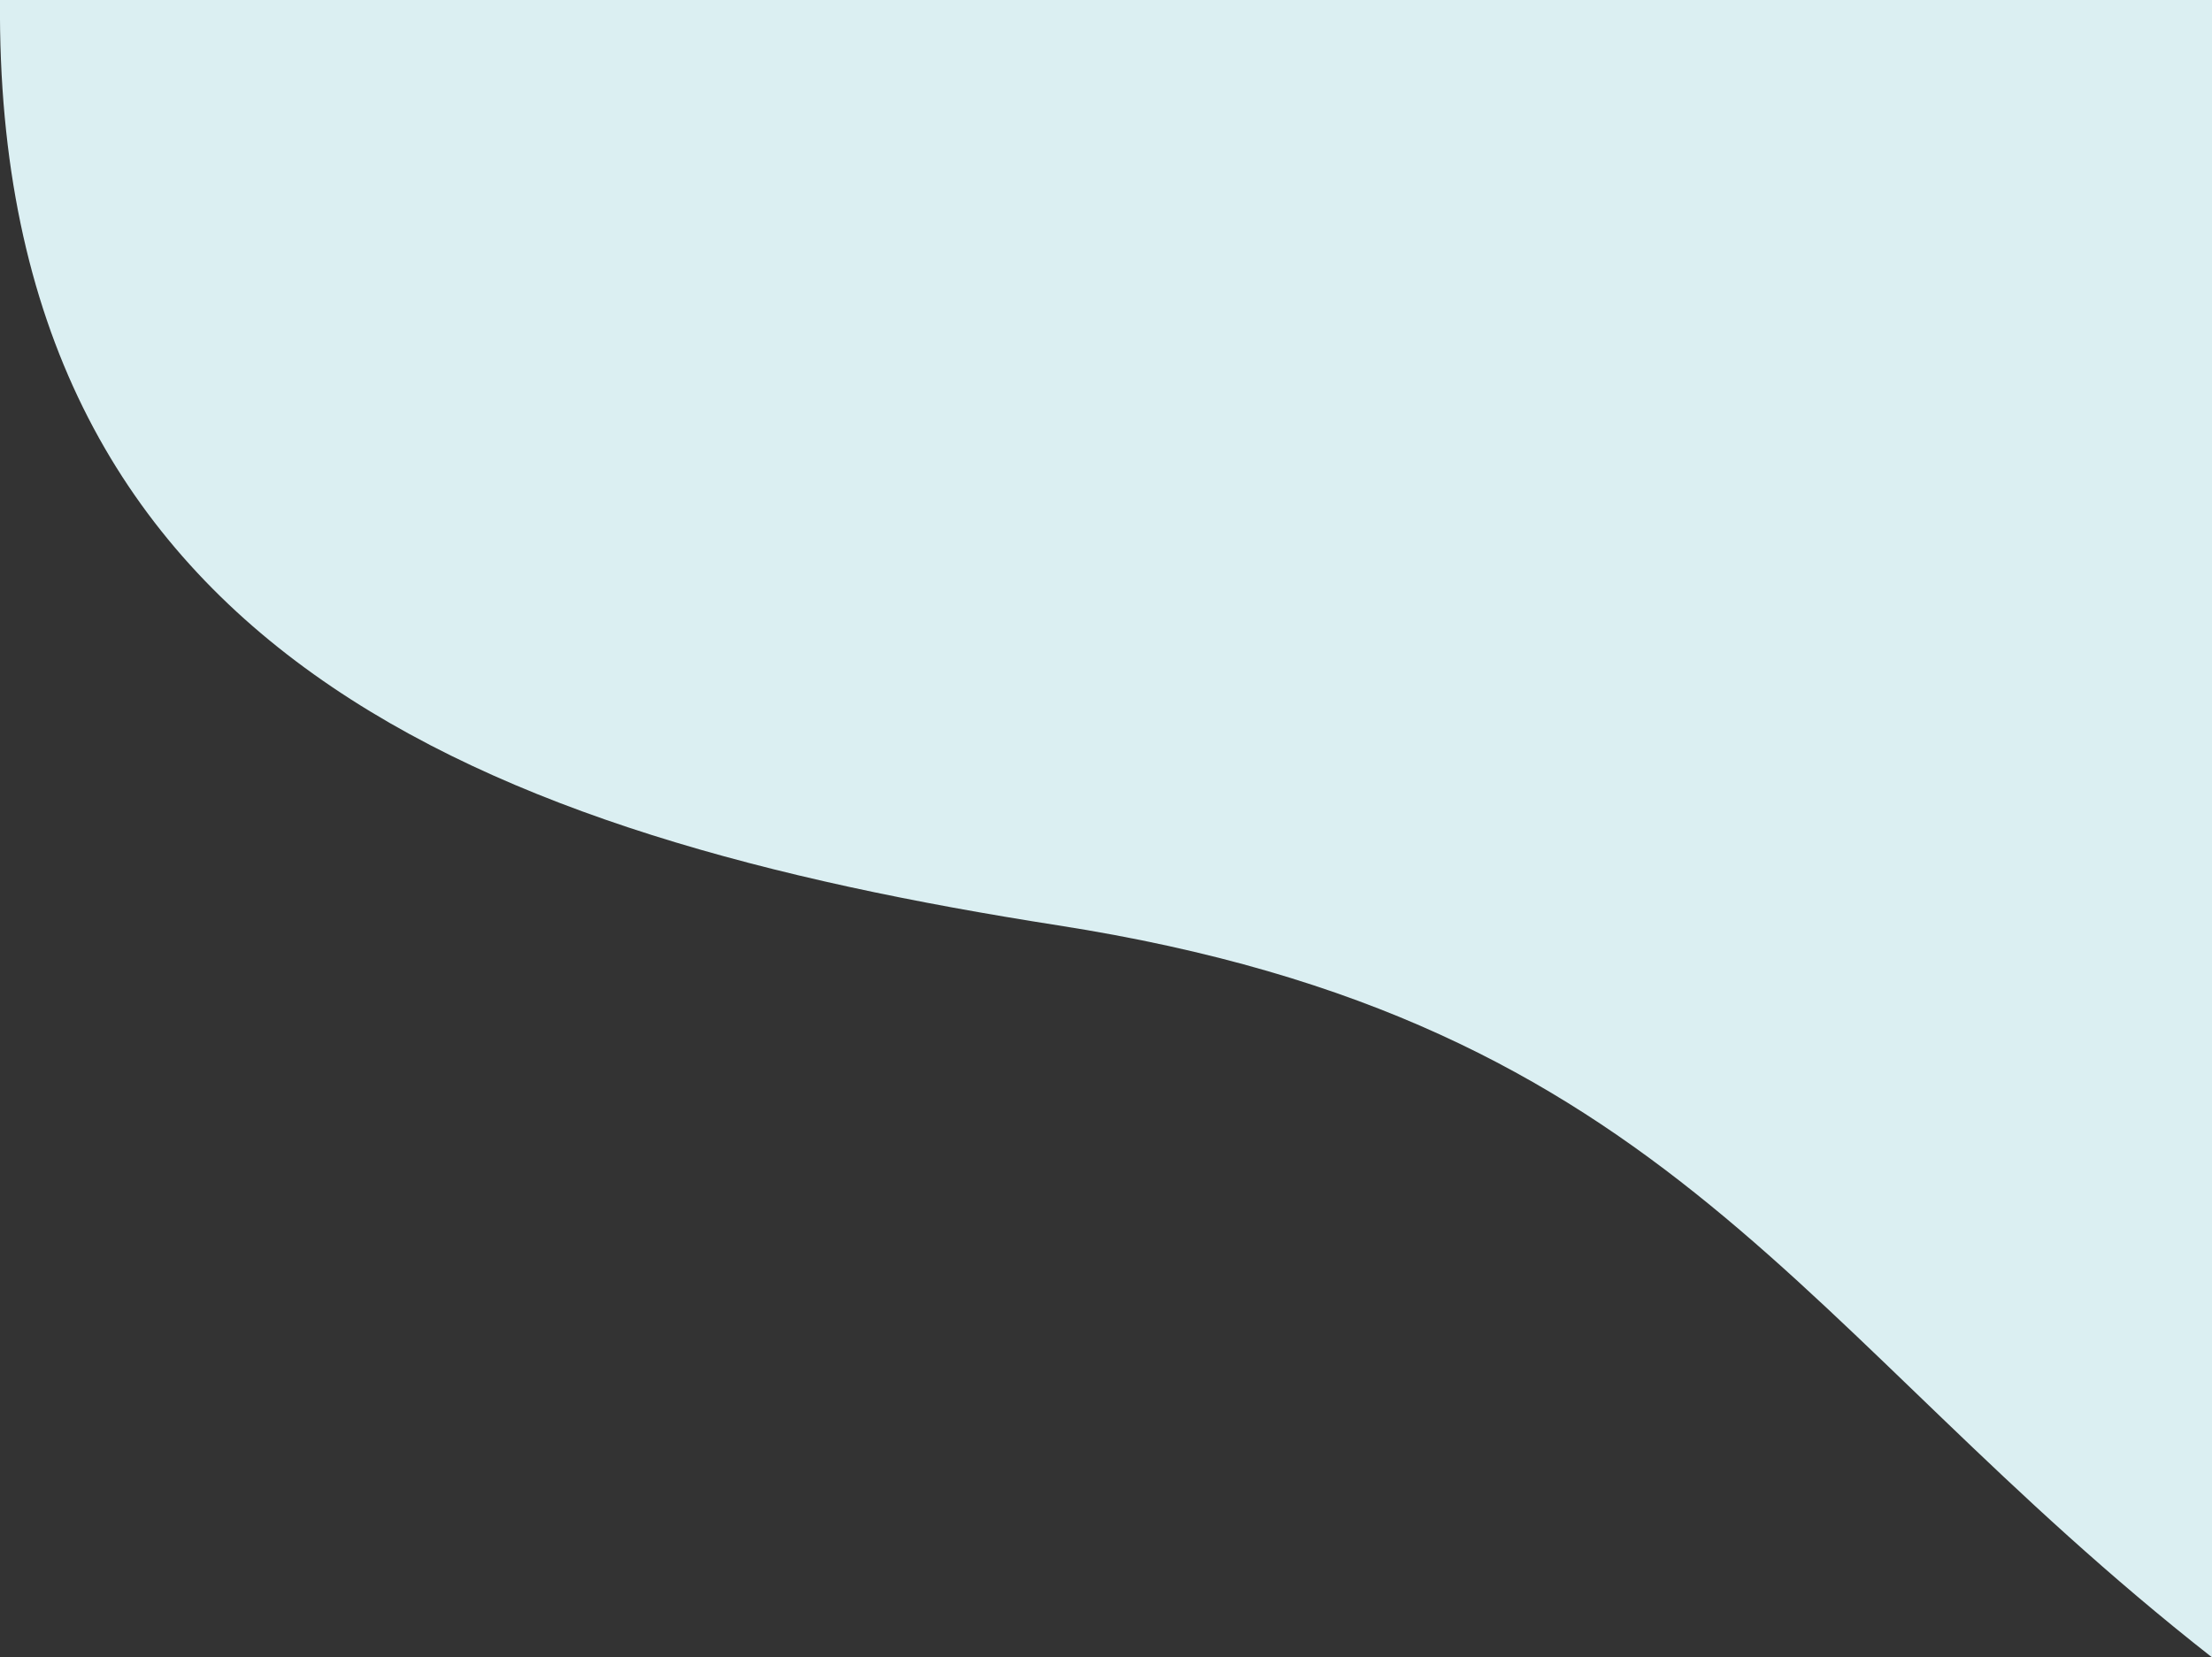 <svg id="Laag_1" data-name="Laag 1" xmlns="http://www.w3.org/2000/svg" viewBox="0 0 384.49 288.12"><rect x="0" y="0" width="384.49" height="288.12" fill="#333333" stroke="none"/><defs><style>.cls-1{fill:#dbeff2;}</style></defs><path class="cls-1" d="M0,0C-.94,113.5,85,145.41,183.92,160.87,291,177.59,312.15,231.39,384.49,288.12V0Z"/></svg>